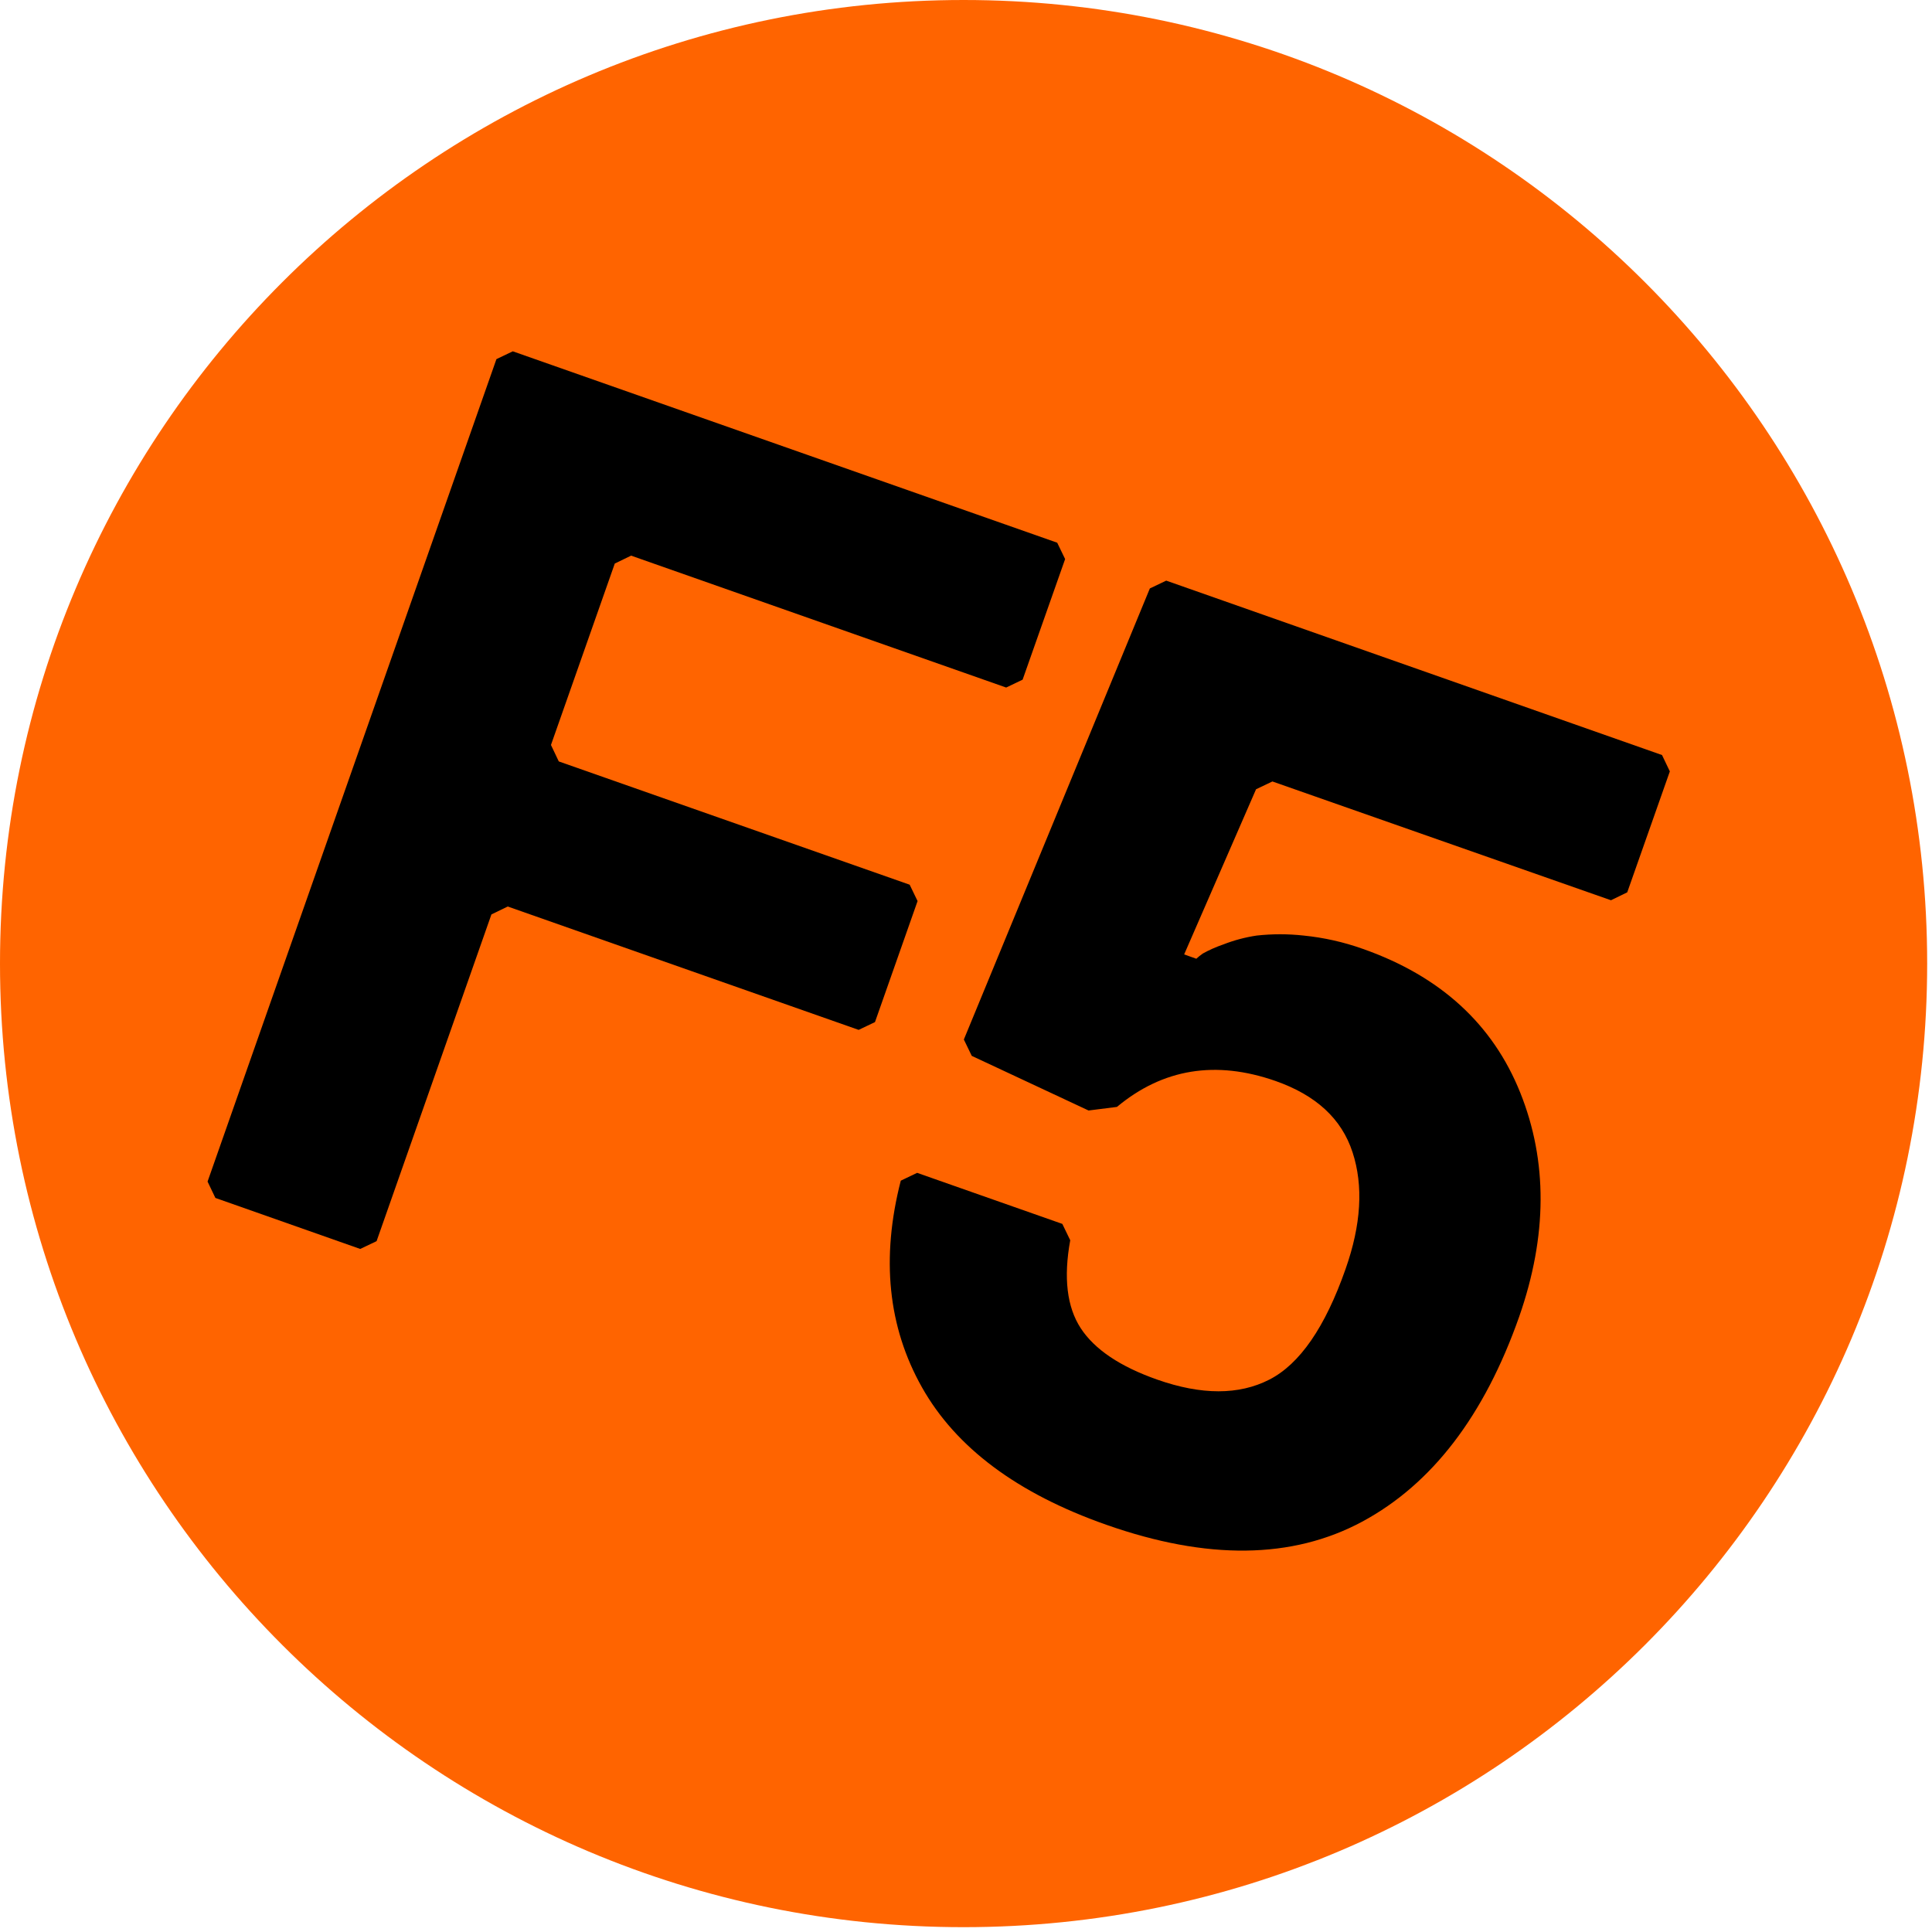 <svg width="62" height="62" viewBox="0 0 62 62" fill="none" xmlns="http://www.w3.org/2000/svg">
<path d="M30.922 61.845C48.001 61.845 61.845 48.001 61.845 30.922C61.845 13.845 48.001 0 30.922 0C13.845 0 0 13.845 0 30.922C0 48.001 13.845 61.845 30.922 61.845Z" fill="#FF6400"/>
<path d="M32.817 21.811L32.289 22.064L20.253 17.831L19.729 18.085L17.681 23.907L17.932 24.435L29.192 28.391L29.446 28.916L28.079 32.8L27.555 33.05L16.294 29.091L15.77 29.345L12.085 39.83L11.56 40.08L6.912 38.443L6.661 37.918L15.931 11.525L16.456 11.274L33.927 17.416L34.181 17.941L32.817 21.811Z" fill="black"/>
<path d="M48.754 42.249C47.635 45.432 45.955 47.626 43.714 48.832C41.472 50.037 38.734 50.07 35.498 48.93C32.65 47.928 30.679 46.459 29.587 44.521C28.495 42.583 28.269 40.373 28.907 37.889L29.432 37.638L34.091 39.276L34.345 39.801C34.126 41.002 34.238 41.943 34.682 42.624C35.127 43.304 35.944 43.854 37.136 44.273C38.559 44.773 39.758 44.773 40.735 44.273C41.712 43.773 42.526 42.591 43.18 40.726C43.682 39.302 43.757 38.056 43.405 36.978C43.053 35.899 42.231 35.147 40.937 34.691C39.014 34.018 37.317 34.295 35.844 35.522L34.933 35.637L31.185 33.884L30.931 33.359L36.9 18.884L37.425 18.633L53.336 24.23L53.587 24.755L52.22 28.636L51.698 28.89L40.833 25.078L40.308 25.328L38.001 30.628L38.391 30.767C38.457 30.706 38.527 30.65 38.601 30.599C38.808 30.484 39.026 30.388 39.25 30.311C39.597 30.175 39.959 30.078 40.328 30.023C40.829 29.968 41.333 29.968 41.834 30.023C42.482 30.088 43.12 30.231 43.734 30.45C46.219 31.324 47.903 32.862 48.786 35.063C49.668 37.264 49.657 39.659 48.754 42.249Z" fill="black"/>
</svg>
